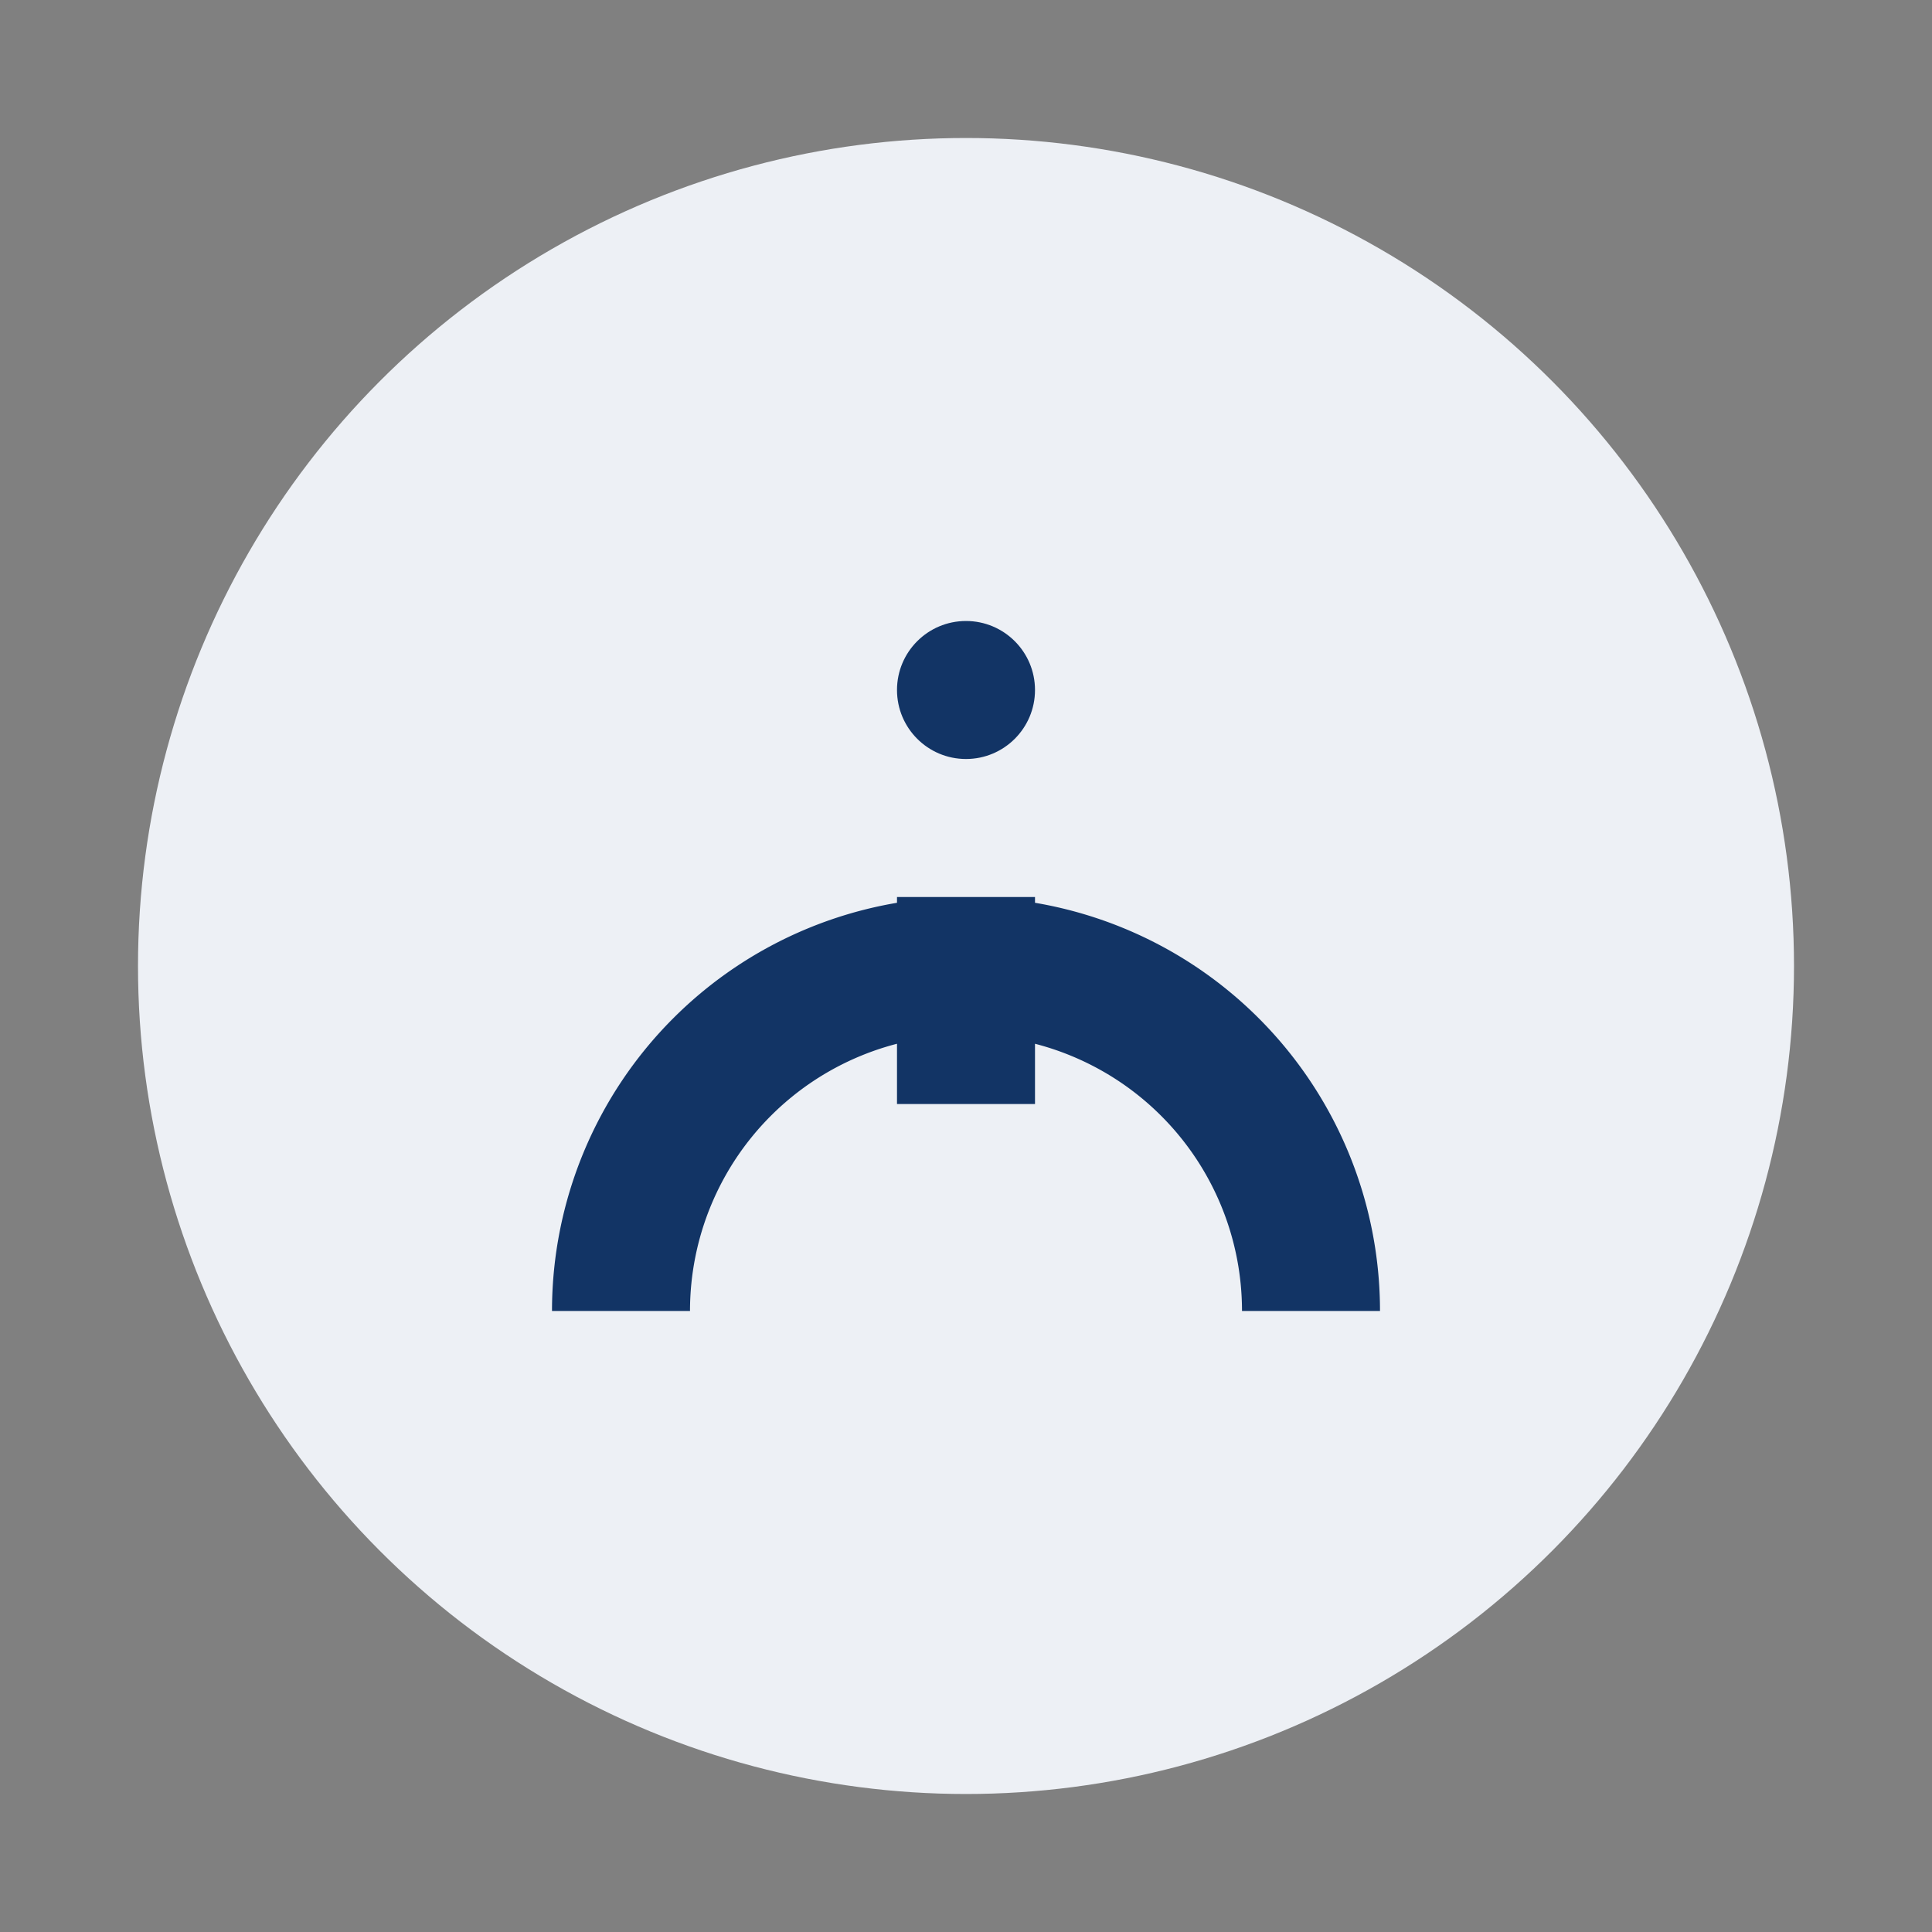 <?xml version="1.0" encoding="UTF-8"?>
<svg xmlns="http://www.w3.org/2000/svg" width="28" height="28" viewBox="0 0 28 28"><rect x="0" y="0" width="28" height="28" fill="#808080" stroke="none"/><circle cx="14" cy="14" r="12" fill="#EDF0F5"/><path d="M9 19a5 5 0 0 1 10 0M14 16v-3" stroke="#123465" stroke-width="2" fill="none"/><circle cx="14" cy="10" r="1" fill="#123465"/></svg>